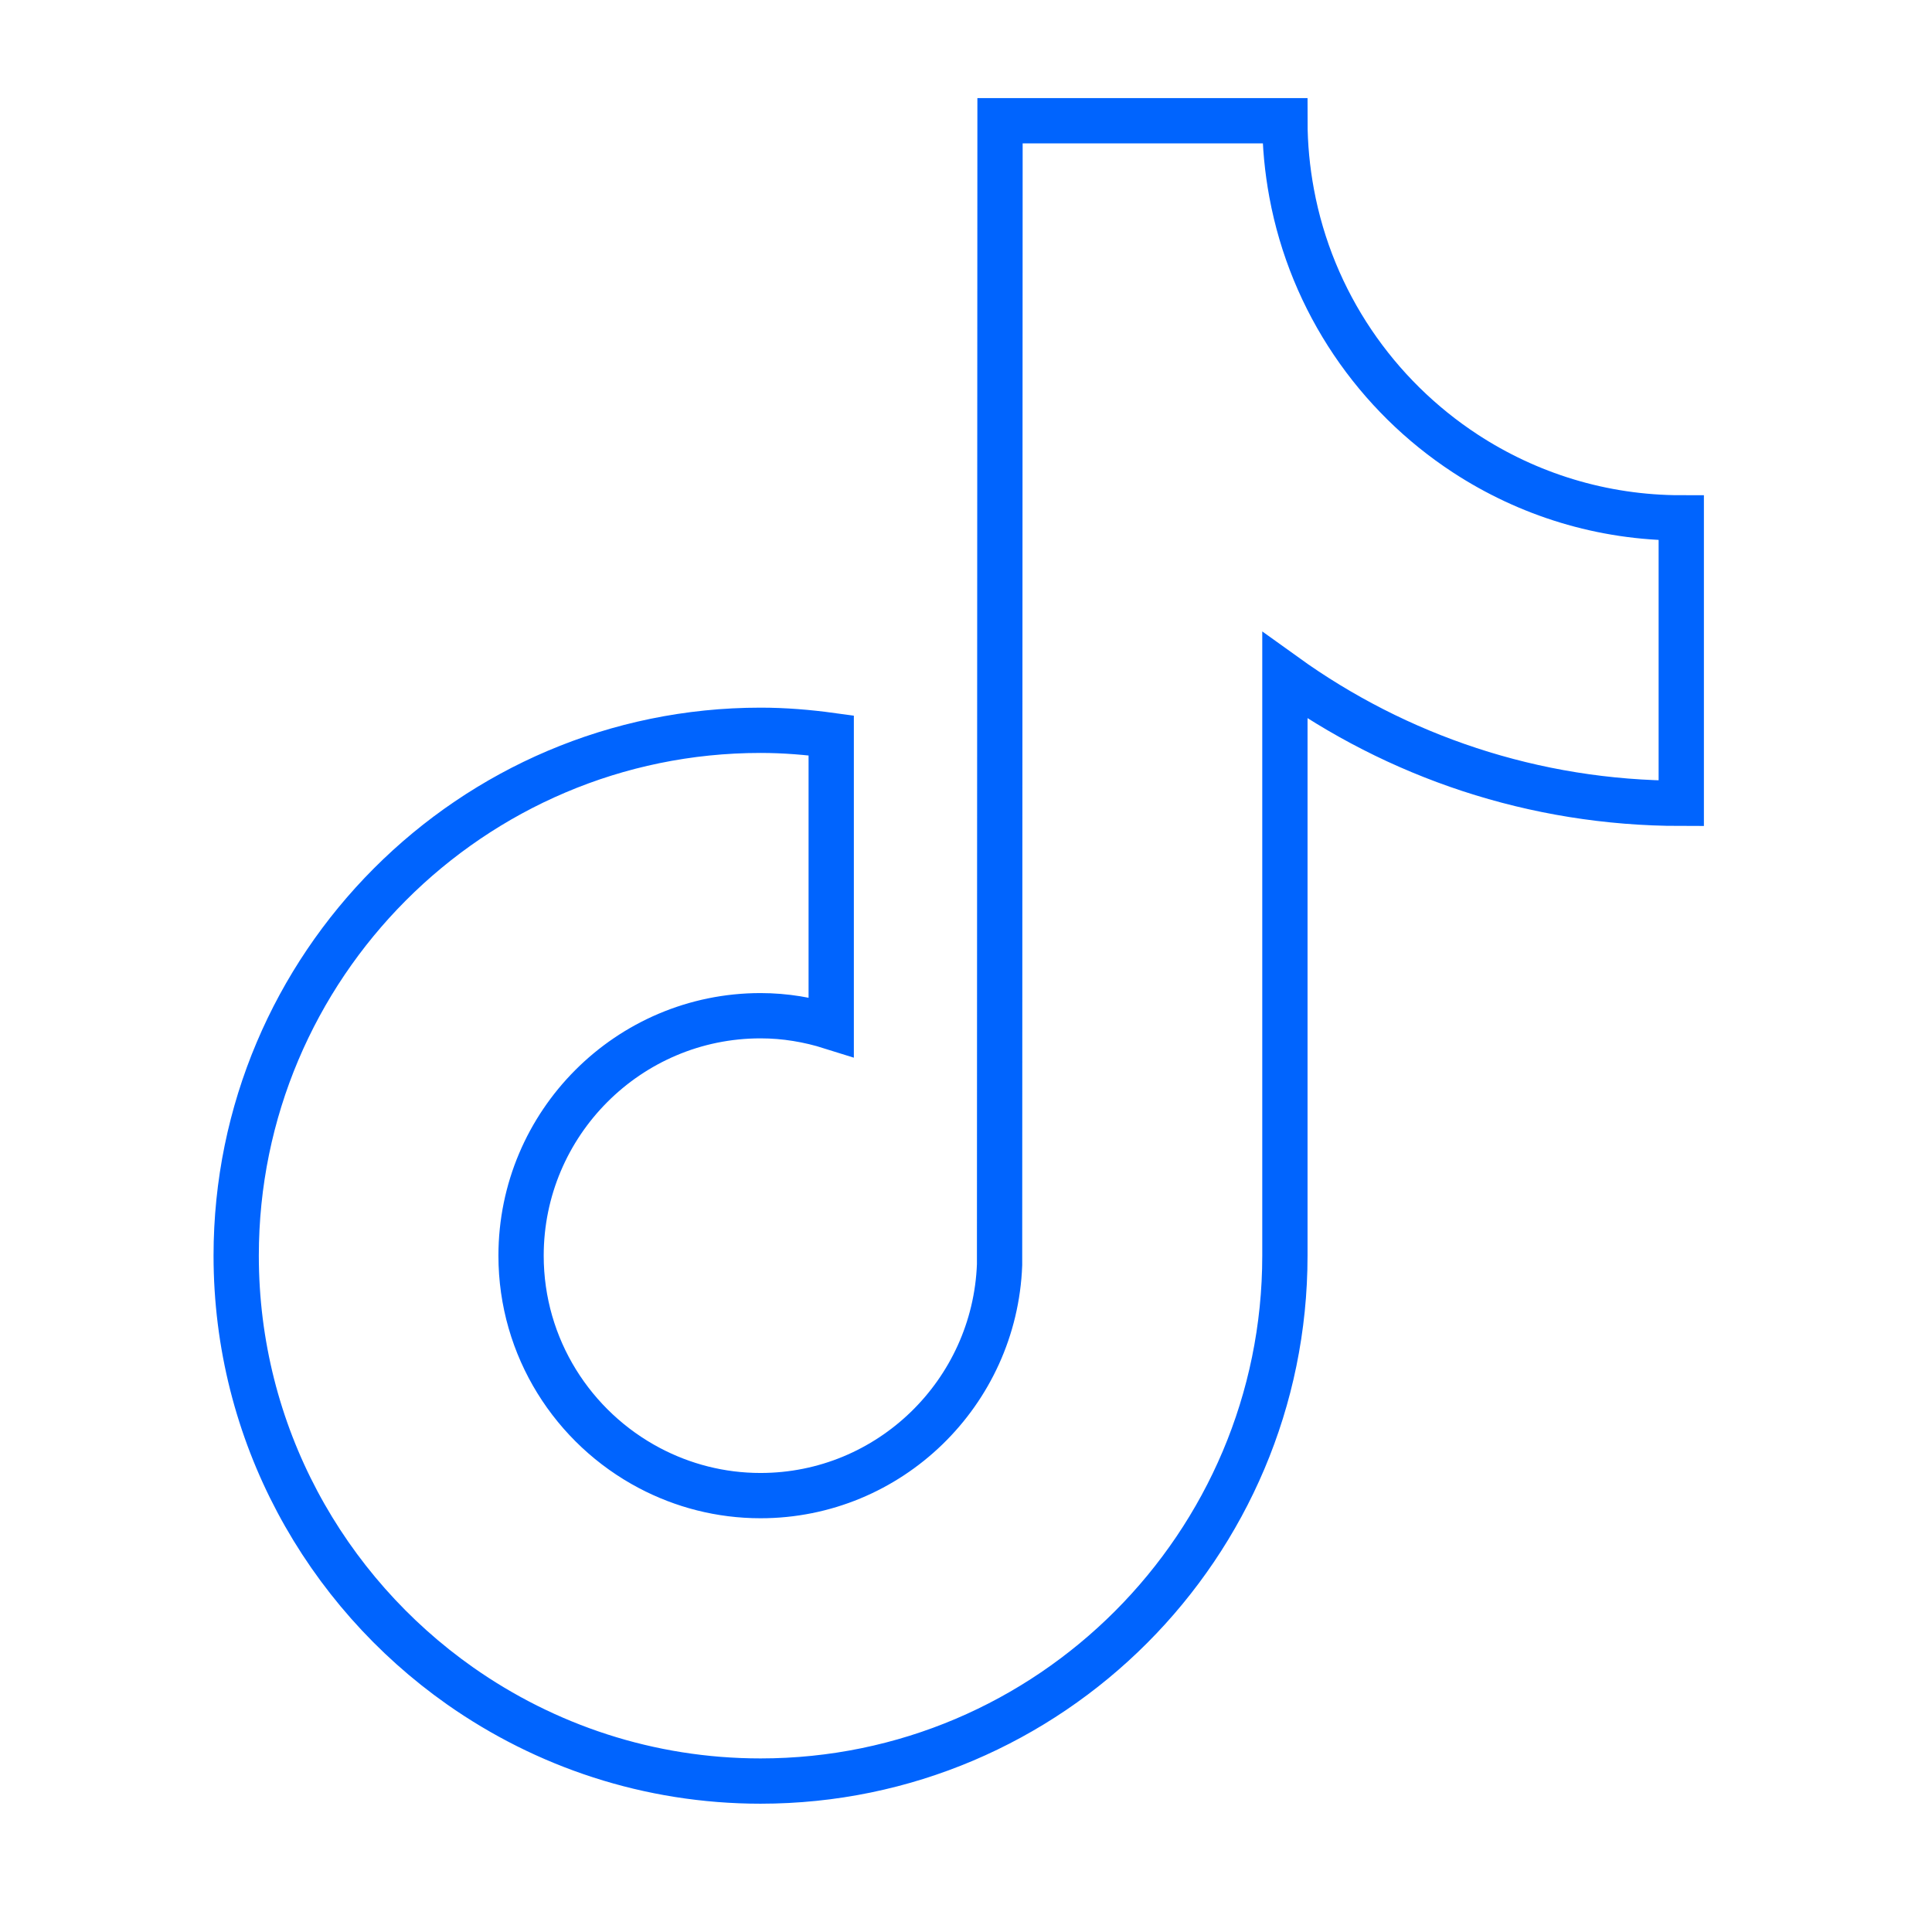 <?xml version="1.0" encoding="UTF-8"?>
<svg width="64px" height="64px" viewBox="0 0 64 64" version="1.1" xmlns="http://www.w3.org/2000/svg" xmlns:xlink="http://www.w3.org/1999/xlink">
    <title>si_tiktok</title>
    <g id="si_tiktok" stroke="none" stroke-width="1" fill="none" fill-rule="evenodd">
        <path d="M48.544,15.025 C45.587,13.093 43.453,10.002 42.787,6.399 C42.643,5.621 42.564,4.82 42.564,4 L33.127,4 L33.112,41.895 C32.953,46.138 29.467,49.544 25.194,49.544 C23.866,49.544 22.615,49.212 21.514,48.631 C18.989,47.3 17.261,44.648 17.261,41.596 C17.261,37.213 20.82,33.647 25.194,33.647 C26.011,33.647 26.794,33.782 27.535,34.015 L27.535,26.601 L27.535,24.362 C26.768,24.257 25.989,24.192 25.194,24.192 C15.616,24.192 7.824,31.999 7.824,41.596 C7.824,47.484 10.76,52.695 15.239,55.846 C18.061,57.83 21.493,59 25.194,59 C34.772,59 42.564,51.193 42.564,41.596 L42.564,22.38 C46.266,25.042 50.801,26.611 55.694,26.611 L55.694,19.261 L55.694,17.155 C53.058,17.155 50.603,16.37 48.544,15.025" id="Fill-2" stroke="#0064FE" stroke-width="1.5"></path>
    </g>
</svg>